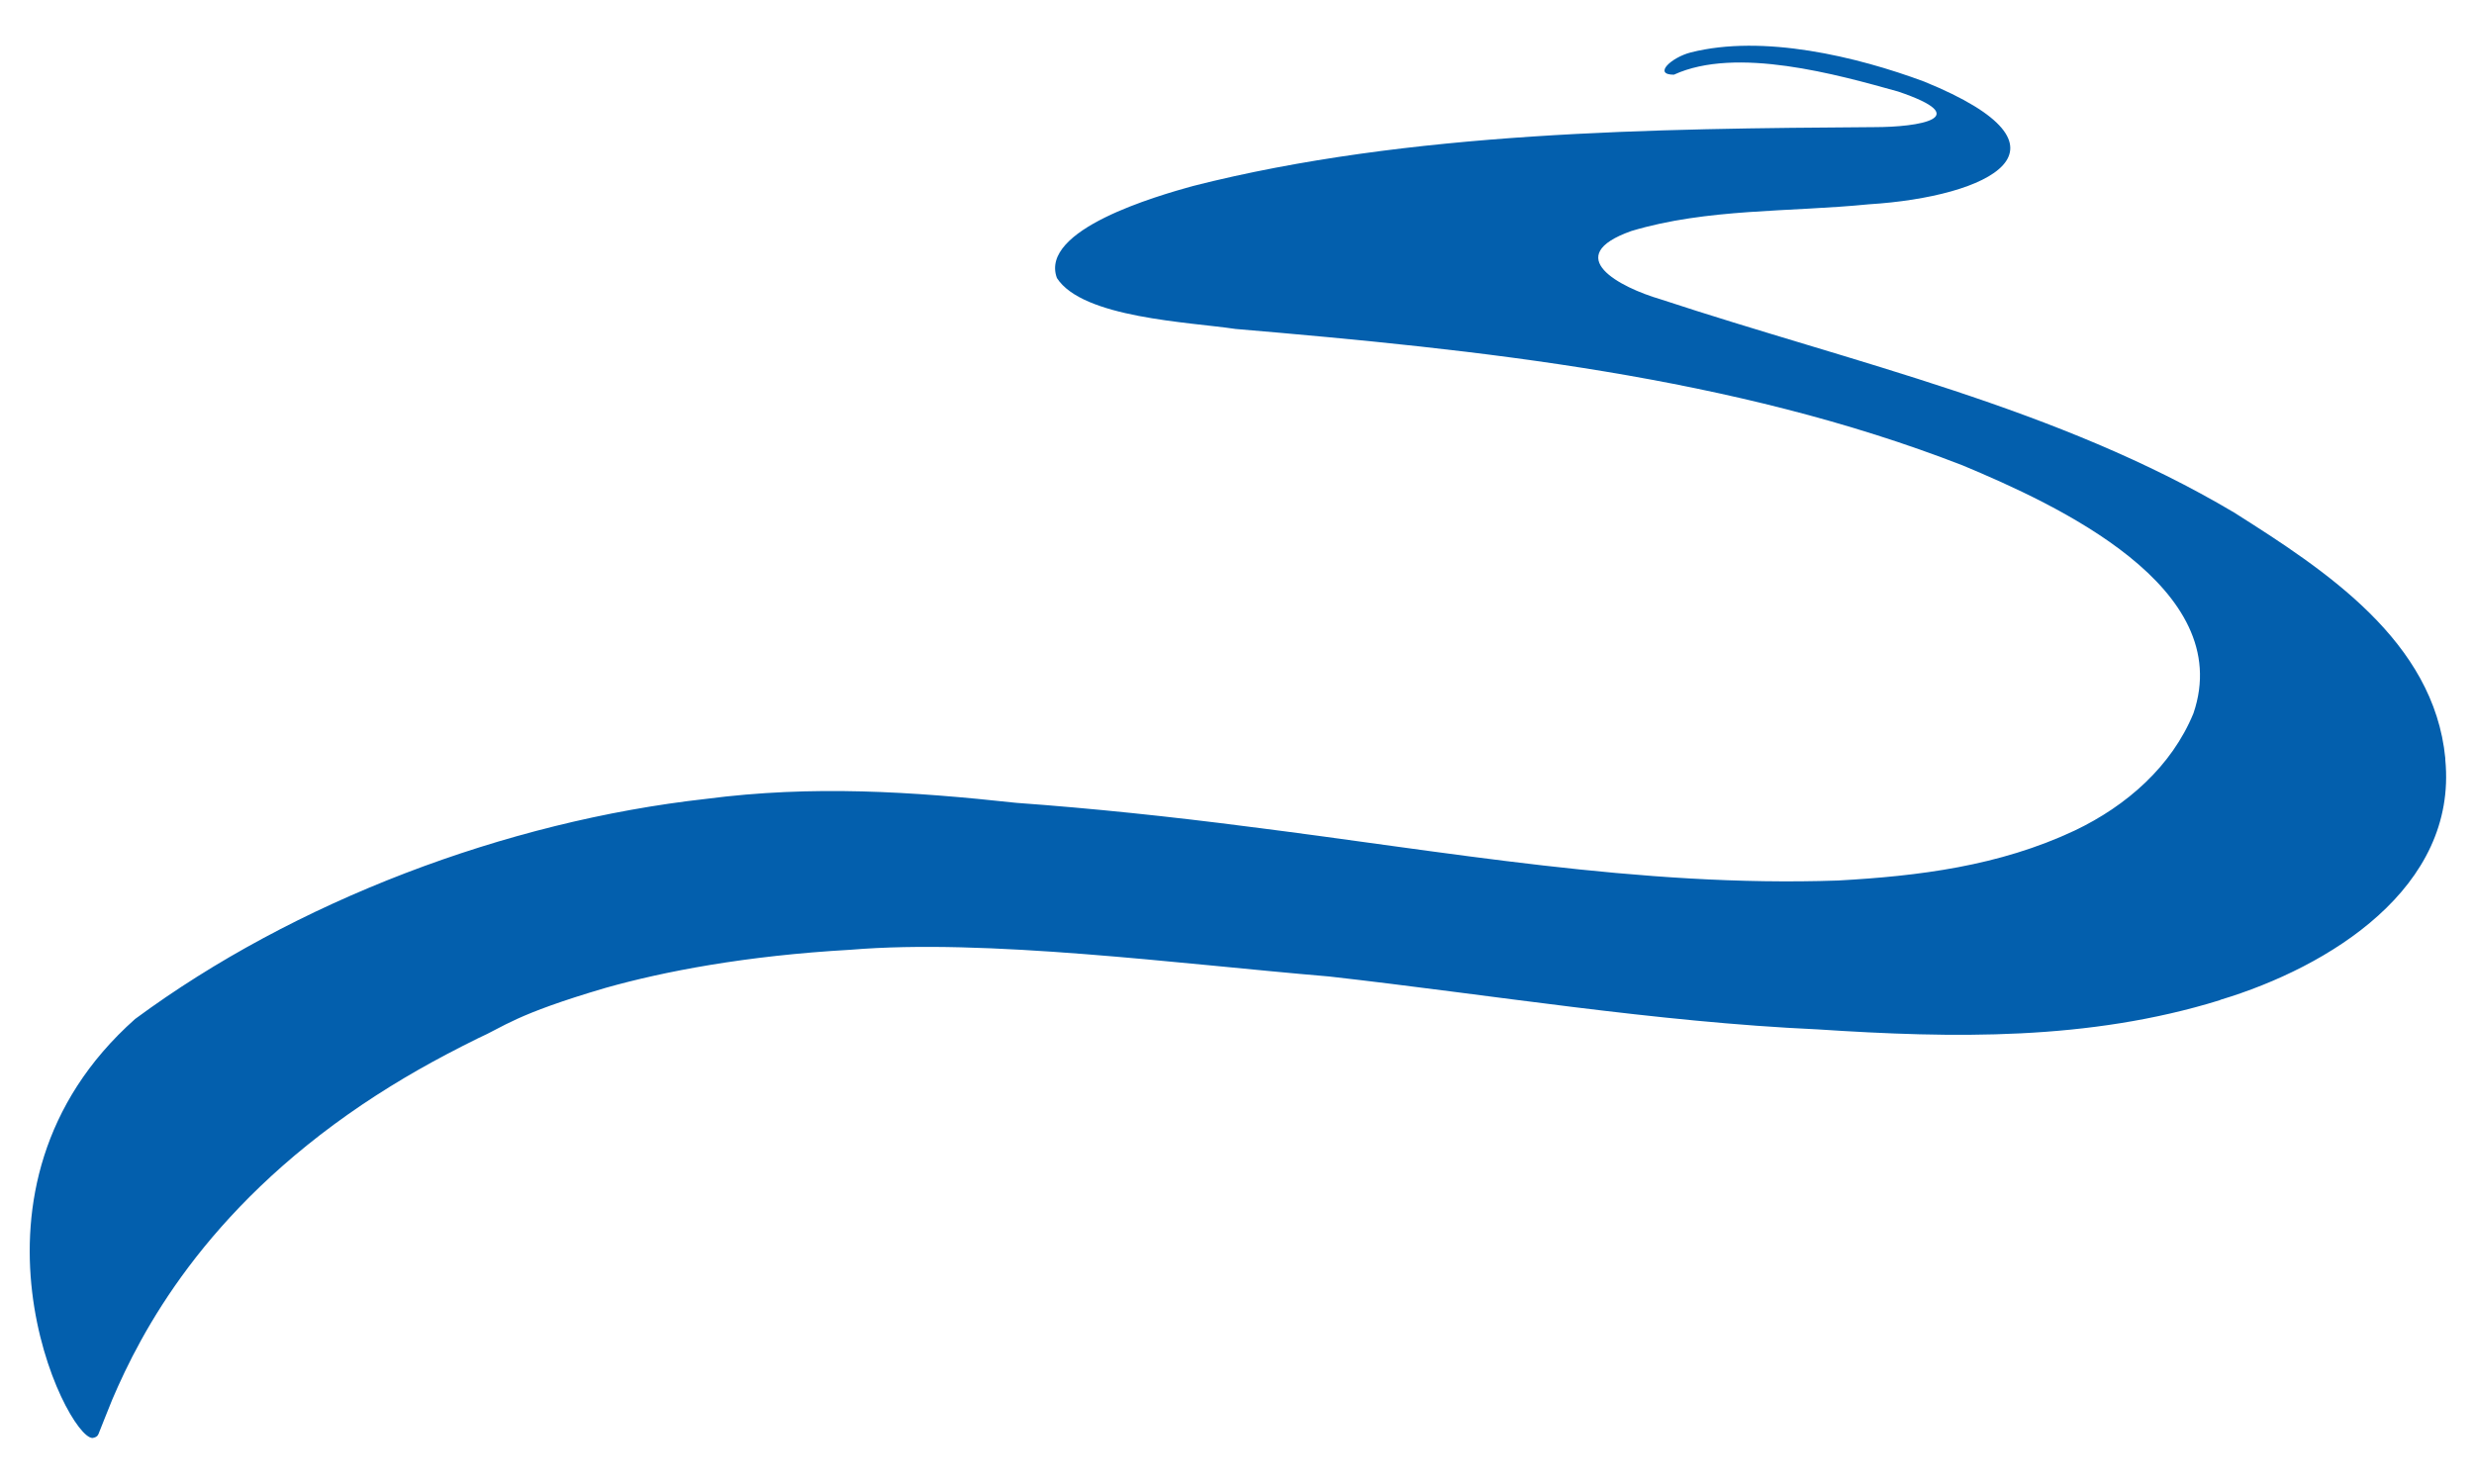 <?xml version="1.0" encoding="UTF-8"?>
<svg xmlns="http://www.w3.org/2000/svg" version="1.1" viewBox="0 0 500 300">
  <defs>
    <style>
      .cls-1 {
        fill: #035fad;
      }
    </style>
  </defs>
  <!-- Generator: Adobe Illustrator 28.6.0, SVG Export Plug-In . SVG Version: 1.2.0 Build 709)  -->
  <g>
    <g id="Layer_1">
      <path class="cls-1" d="M448.6,202.2c-26.5,8.2-53.8,7.7-81.2,5.9-33-1.5-66-7-98.8-10.7-30.8-2.6-69.2-7.7-96.7-5.4-21.3,1.2-37.8,4.4-49.5,7.7-18.4,5.4-20.6,7.9-25.8,10.2-8.7,4.3-15.8,8.3-23.4,13.4-32,21.6-44.7,46-50.5,59.6-1.2,2.9-2.1,5.3-2.8,7-.2.5-.6.7-1.2.8-5.4,0-30-50.4,8.6-84.7,32.2-23.8,75-40,115.4-44.5,21.5-2.8,41.5-1.5,62.7.8,15.3,1.1,31.4,2.8,46.8,4.8,39.9,5,79.2,12.3,119.3,10.9,16.2-.9,32.5-2.9,47.8-10.1,10.5-5,19.6-13,24-23.7,8.7-25.5-27.7-42.2-46.6-50.1-46.5-18.1-97.6-23.4-147-27.6-9.3-1.4-30.9-2.2-36.1-10.3-3.6-9.8,20.3-16.6,27.5-18.6,43.7-11.1,93.4-11.6,137.7-11.9,9.1,0,20.5-1.9,4.8-7.2-12.2-3.4-32.7-9.2-45.3-3.4-4.3,0-.5-3.5,3.4-4.5,14.6-3.7,33.5.8,47.2,5.9,33.1,13.5,13,23.3-11.2,24.8-16.1,1.6-32.7.8-48,5.4-14.4,5.1-2.3,11.4,5.9,13.8,39.1,12.9,80.2,21.9,115.9,43.1,18.5,11.7,40.4,26,42.7,49.7v.3c2.5,25.9-23.5,41.9-45.4,48.5Z"/>
    </g>
  </g>
</svg>